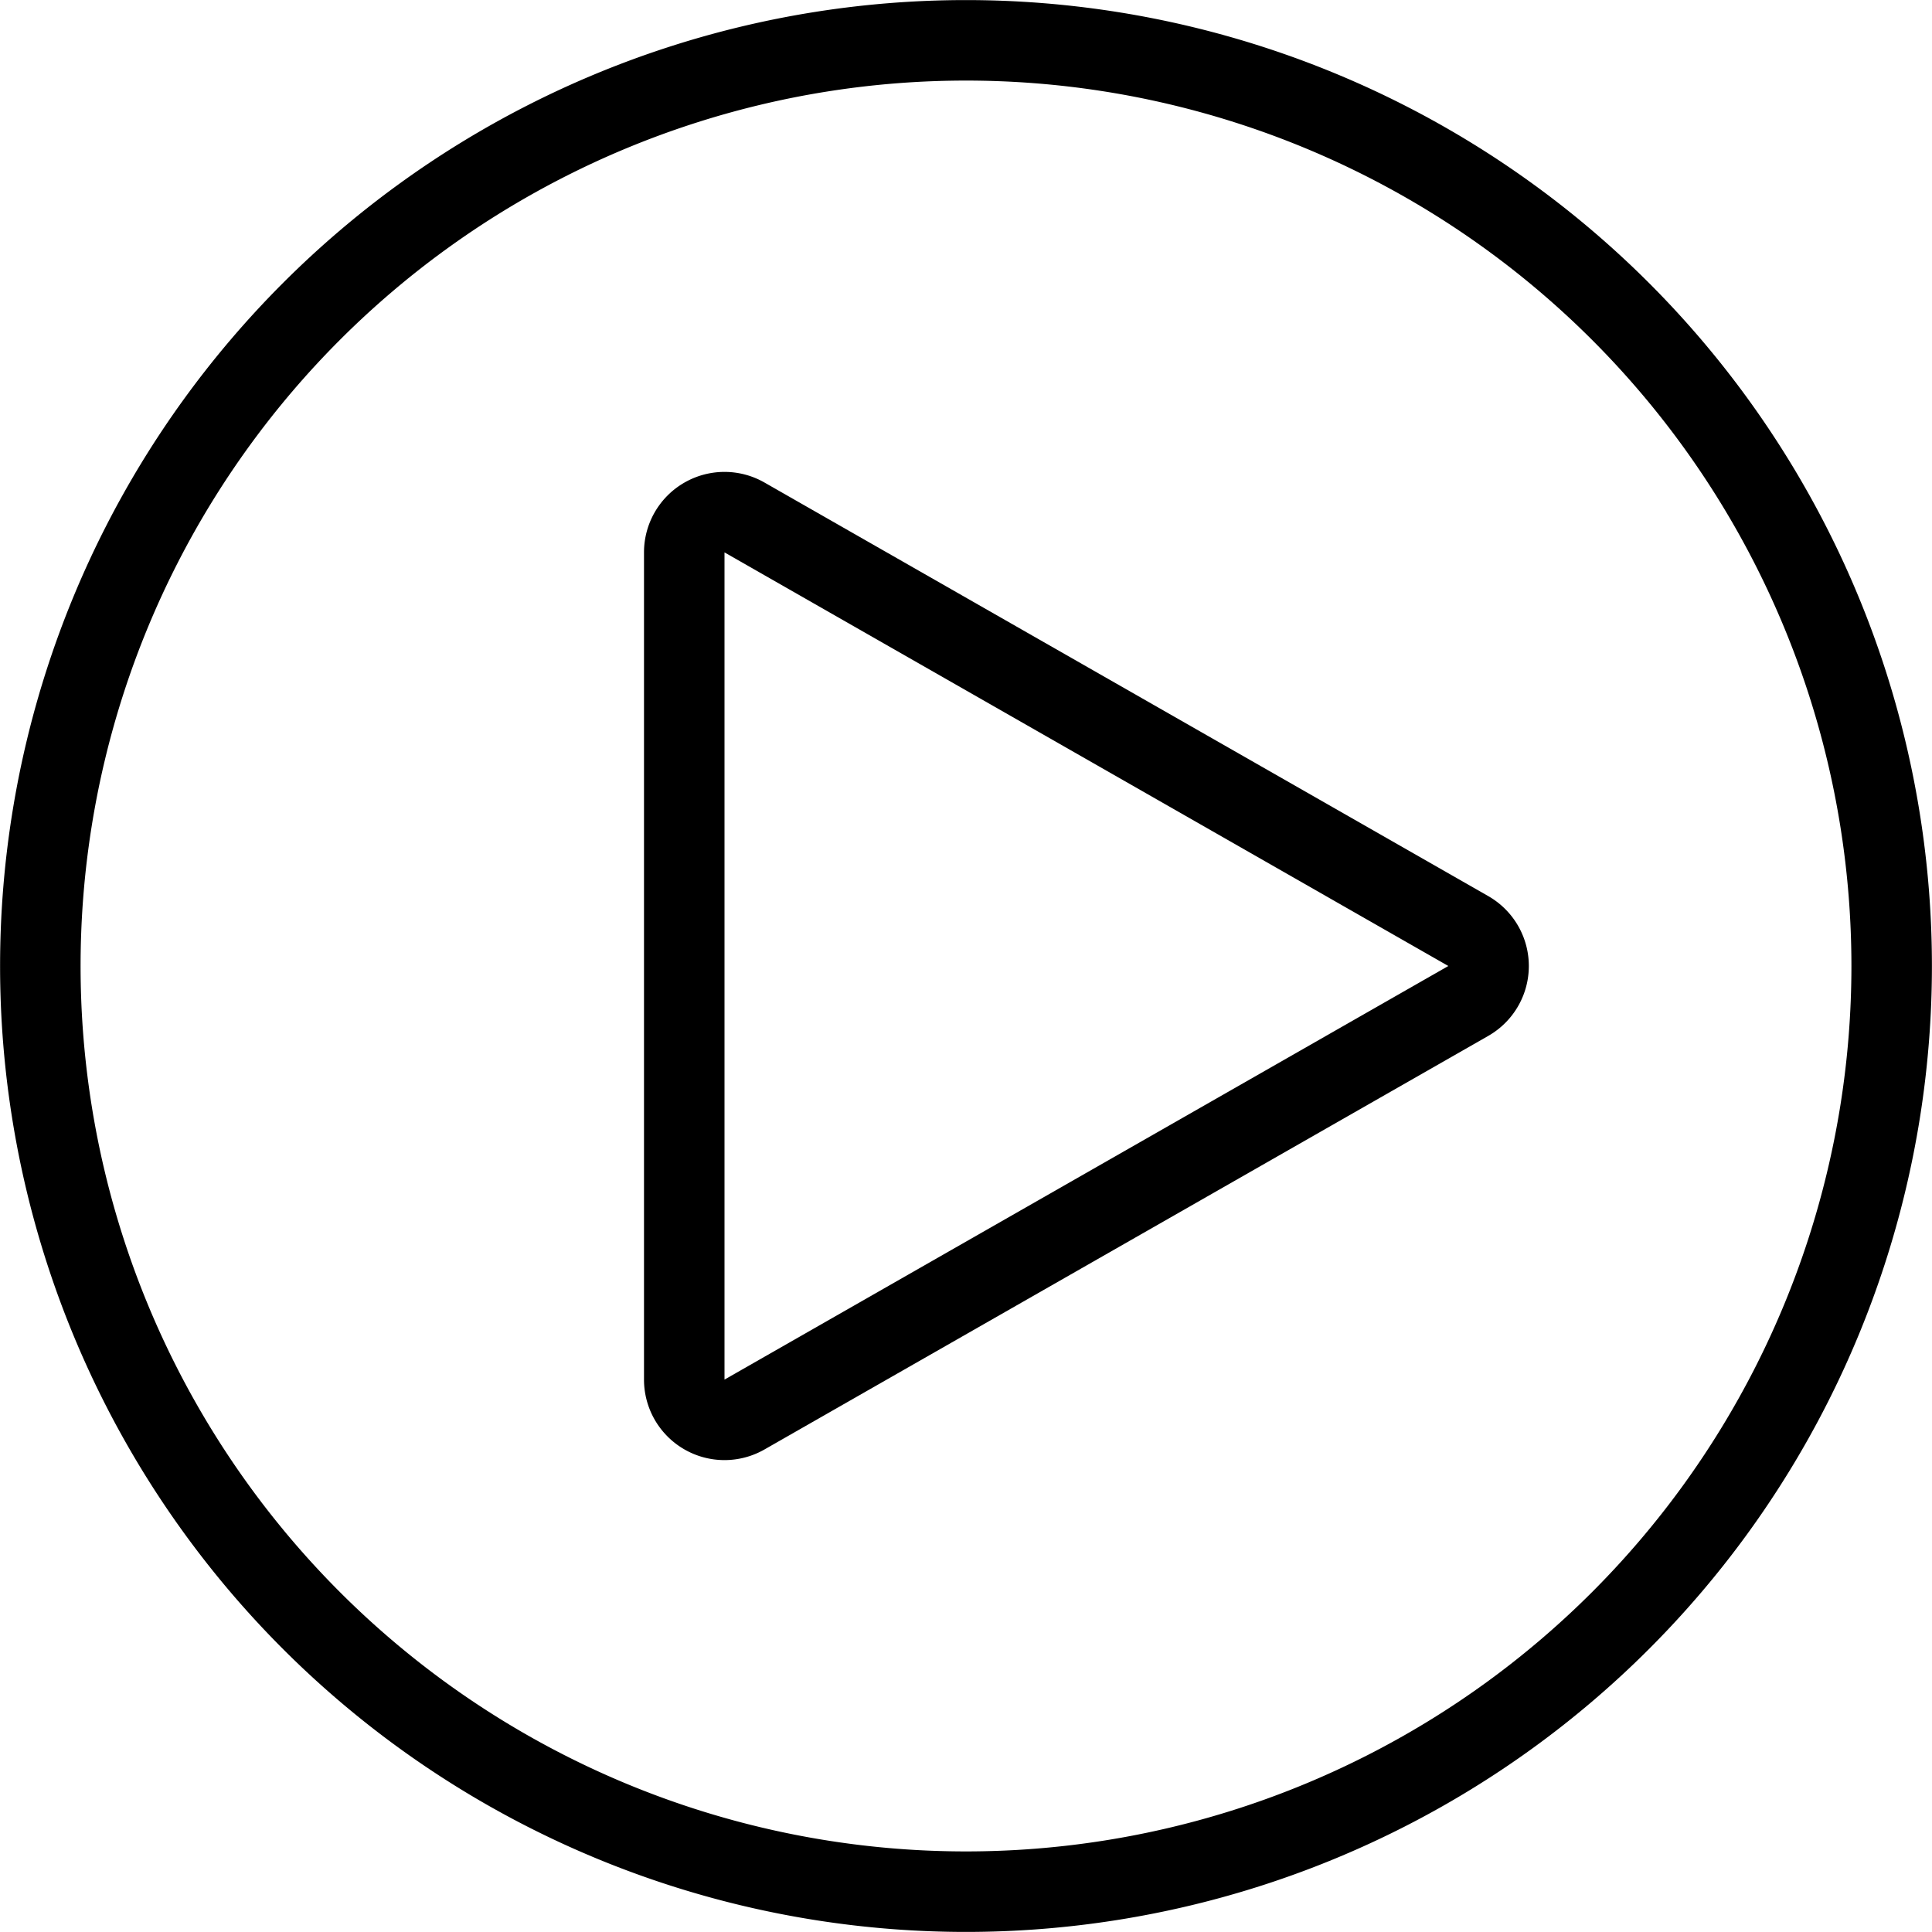 <svg xmlns="http://www.w3.org/2000/svg" viewBox="0 0 24 24" stroke="black"><path d="M9.248 17.572a.5.5 0 0 1-.748-.434V6.862a.5.5 0 0 1 .748-.434l8.992 5.138a.5.5 0 0 1 0 .868Z" fill="none" stroke-linecap="round" stroke-linejoin="round"/><path d="M.501 12a11.499 11.499 0 1 0 22.998 0A11.499 11.499 0 1 0 .501 12Z" fill="none" stroke-linecap="round" stroke-linejoin="round"/></svg>